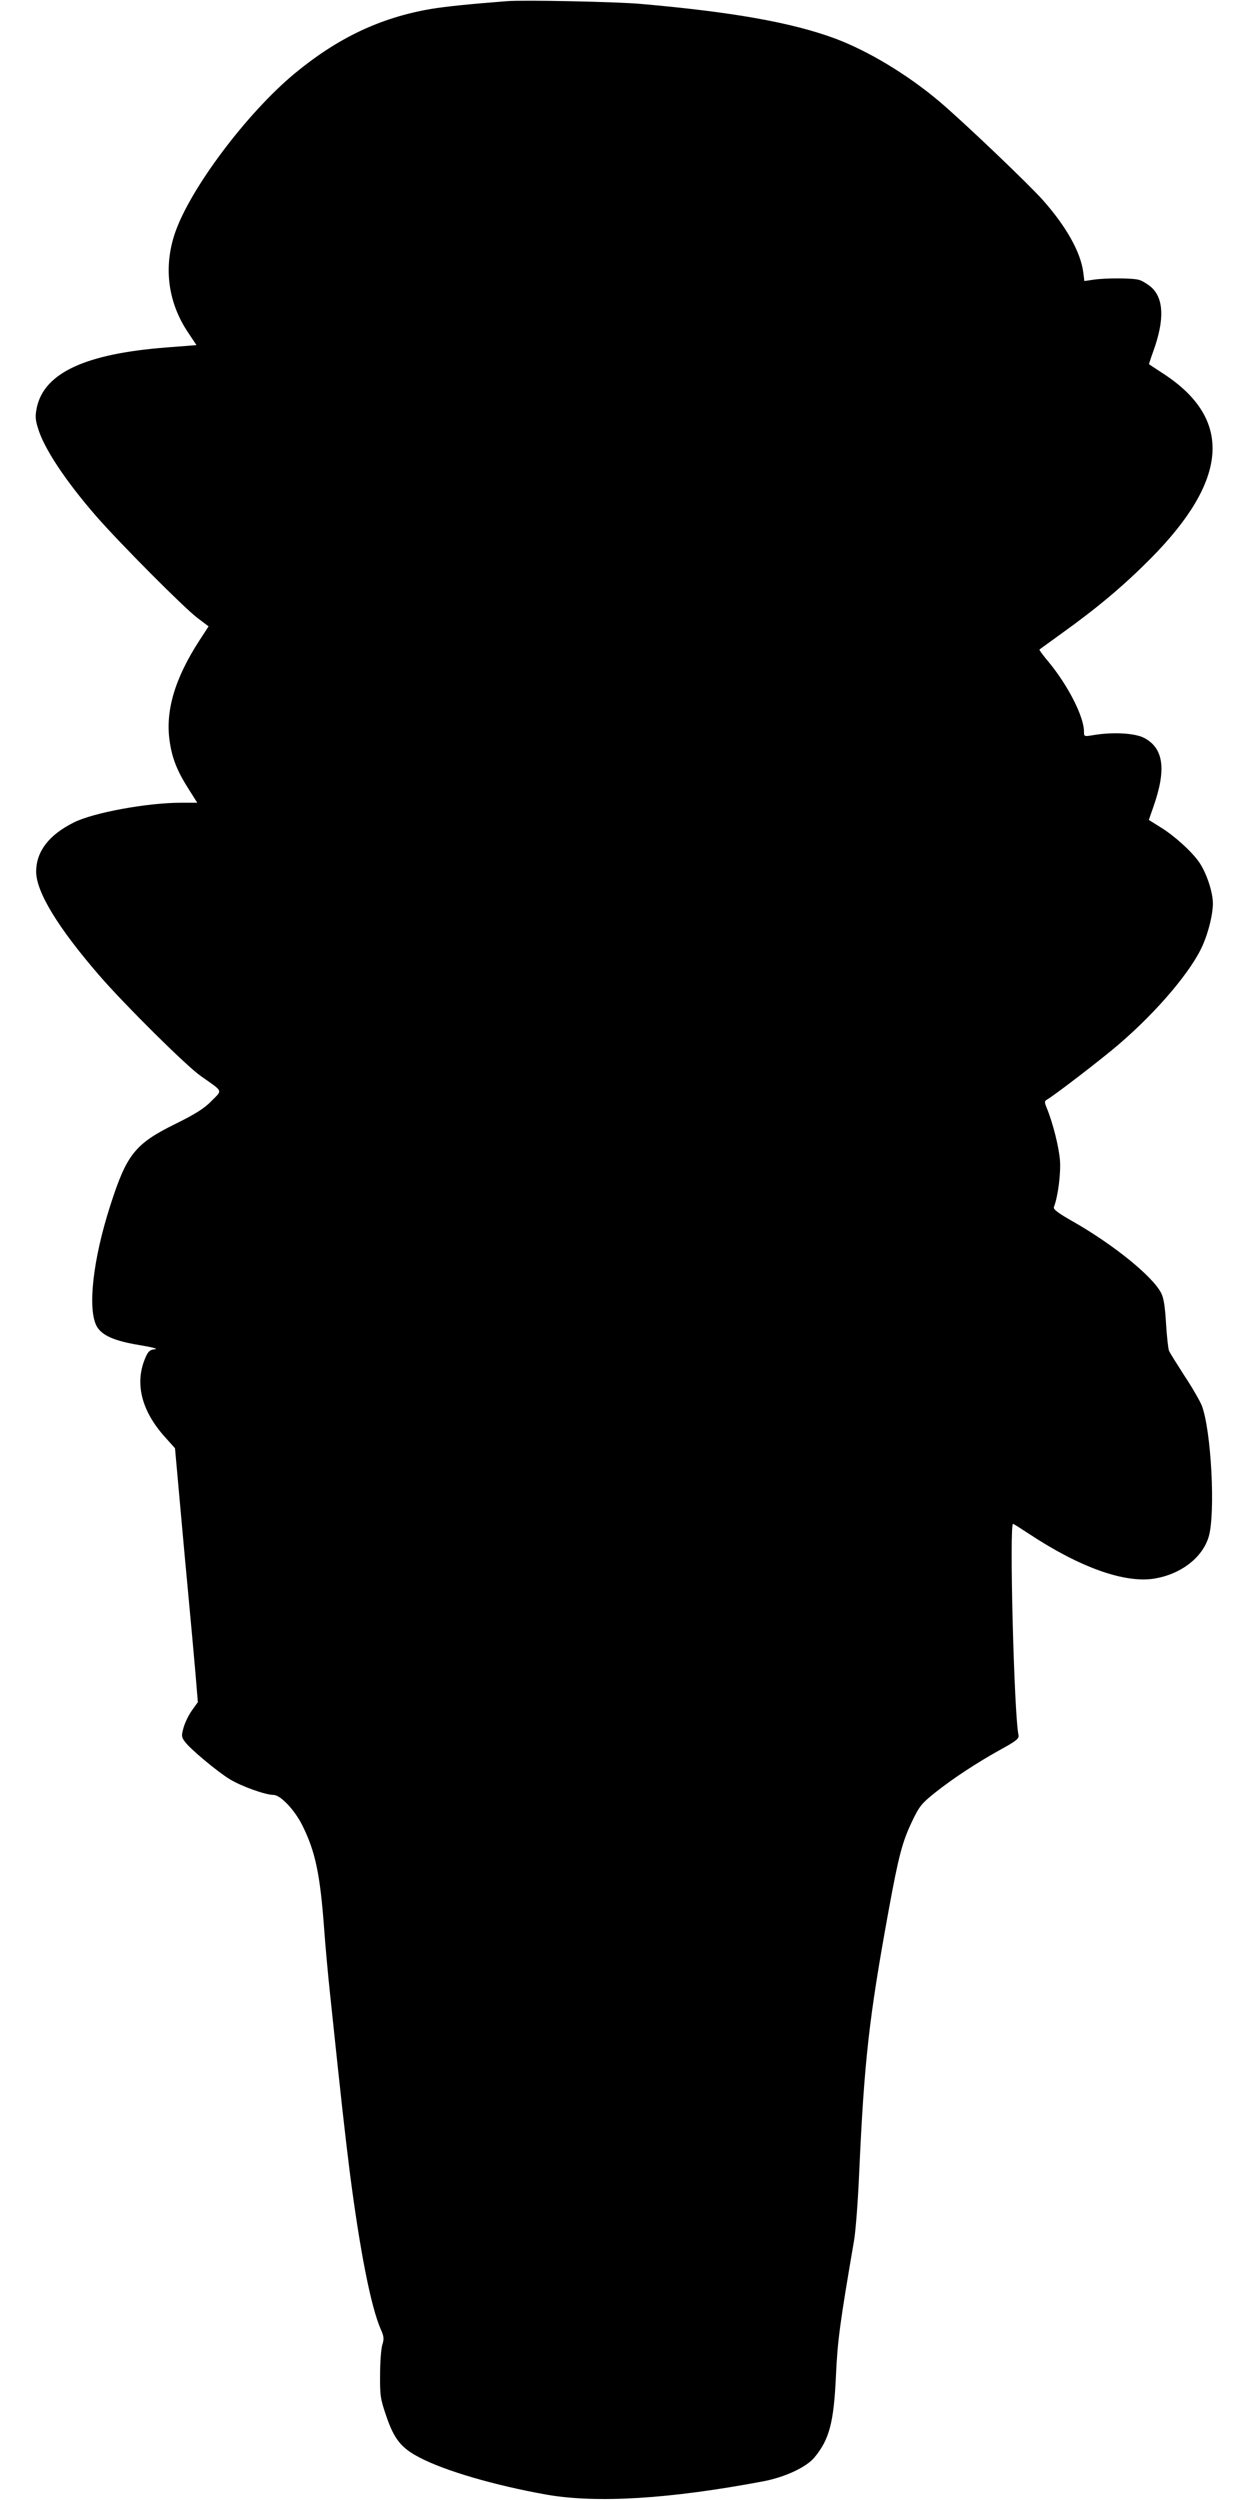 <?xml version="1.0" standalone="no"?>
<!DOCTYPE svg PUBLIC "-//W3C//DTD SVG 20010904//EN"
 "http://www.w3.org/TR/2001/REC-SVG-20010904/DTD/svg10.dtd">
<svg version="1.0" xmlns="http://www.w3.org/2000/svg"
 width="640pt" height="1280pt" viewBox="0 0 640 1280"
 preserveAspectRatio="xMidYMid meet">
<g transform="translate(0,1280) scale(0.1,-0.1)"
fill="#000000" stroke="none">
<path d="M2595 12794 c-181 -14 -312 -27 -389 -40 -258 -44 -477 -148 -697
-330 -246 -204 -536 -591 -613 -817 -60 -176 -36 -357 68 -511 l42 -63 -154
-12 c-413 -32 -623 -129 -663 -305 -9 -44 -9 -62 5 -107 30 -103 140 -269 296
-449 123 -141 451 -471 521 -524 l57 -43 -45 -69 c-130 -200 -179 -369 -153
-528 13 -84 40 -149 97 -238 l43 -68 -83 0 c-174 0 -450 -51 -549 -101 -128
-64 -192 -148 -193 -251 0 -104 111 -287 324 -533 127 -147 446 -464 520 -515
116 -82 111 -69 54 -127 -37 -38 -81 -66 -186 -118 -205 -101 -248 -155 -331
-413 -91 -281 -119 -537 -70 -624 27 -46 90 -74 219 -95 65 -11 97 -19 79 -21
-25 -2 -35 -10 -48 -40 -58 -130 -24 -273 98 -409 l52 -58 18 -200 c10 -110
30 -337 46 -505 16 -168 34 -370 41 -450 l12 -145 -30 -42 c-17 -23 -36 -63
-43 -88 -12 -42 -11 -49 7 -73 27 -37 167 -154 230 -192 59 -36 182 -80 223
-80 36 0 108 -76 148 -156 67 -135 91 -249 112 -534 6 -85 20 -238 31 -340 59
-561 73 -685 99 -895 52 -405 109 -697 160 -812 16 -36 17 -48 7 -80 -6 -21
-11 -90 -11 -153 -1 -105 2 -124 32 -211 40 -118 77 -163 169 -211 131 -69
386 -143 648 -190 259 -46 633 -23 1115 68 109 21 219 72 260 122 76 92 99
177 110 417 8 180 20 269 93 695 8 47 20 202 26 345 26 575 50 792 152 1350
50 273 69 346 120 452 36 75 48 90 117 145 93 74 217 155 340 223 75 41 90 54
87 70 -23 98 -48 1092 -28 1083 4 -1 40 -24 78 -49 264 -175 495 -257 648
-231 134 23 242 106 275 212 36 118 14 546 -35 674 -9 22 -48 91 -88 151 -39
61 -76 119 -80 130 -4 11 -11 74 -15 140 -5 86 -12 130 -25 155 -44 86 -245
248 -450 365 -78 44 -104 64 -99 75 21 54 36 172 31 240 -6 70 -36 190 -68
268 -12 30 -12 34 3 43 37 21 278 206 364 280 200 171 377 381 433 512 30 69
51 158 51 211 0 59 -33 157 -70 211 -38 55 -127 136 -199 180 l-59 37 23 66
c68 193 53 301 -47 354 -47 24 -155 31 -255 15 -53 -9 -53 -9 -53 17 0 77 -82
237 -182 358 -28 33 -48 61 -46 62 1 2 55 40 118 86 181 130 315 243 450 379
400 403 423 714 69 946 -41 27 -75 49 -76 50 -1 0 9 31 22 67 58 160 54 270
-11 328 -19 16 -47 33 -62 37 -34 10 -172 10 -233 1 l-47 -7 -6 47 c-14 103
-88 234 -207 368 -75 84 -406 400 -529 504 -163 138 -366 260 -535 323 -222
82 -526 136 -995 177 -122 11 -600 21 -685 14z"/>
</g>
</svg>
